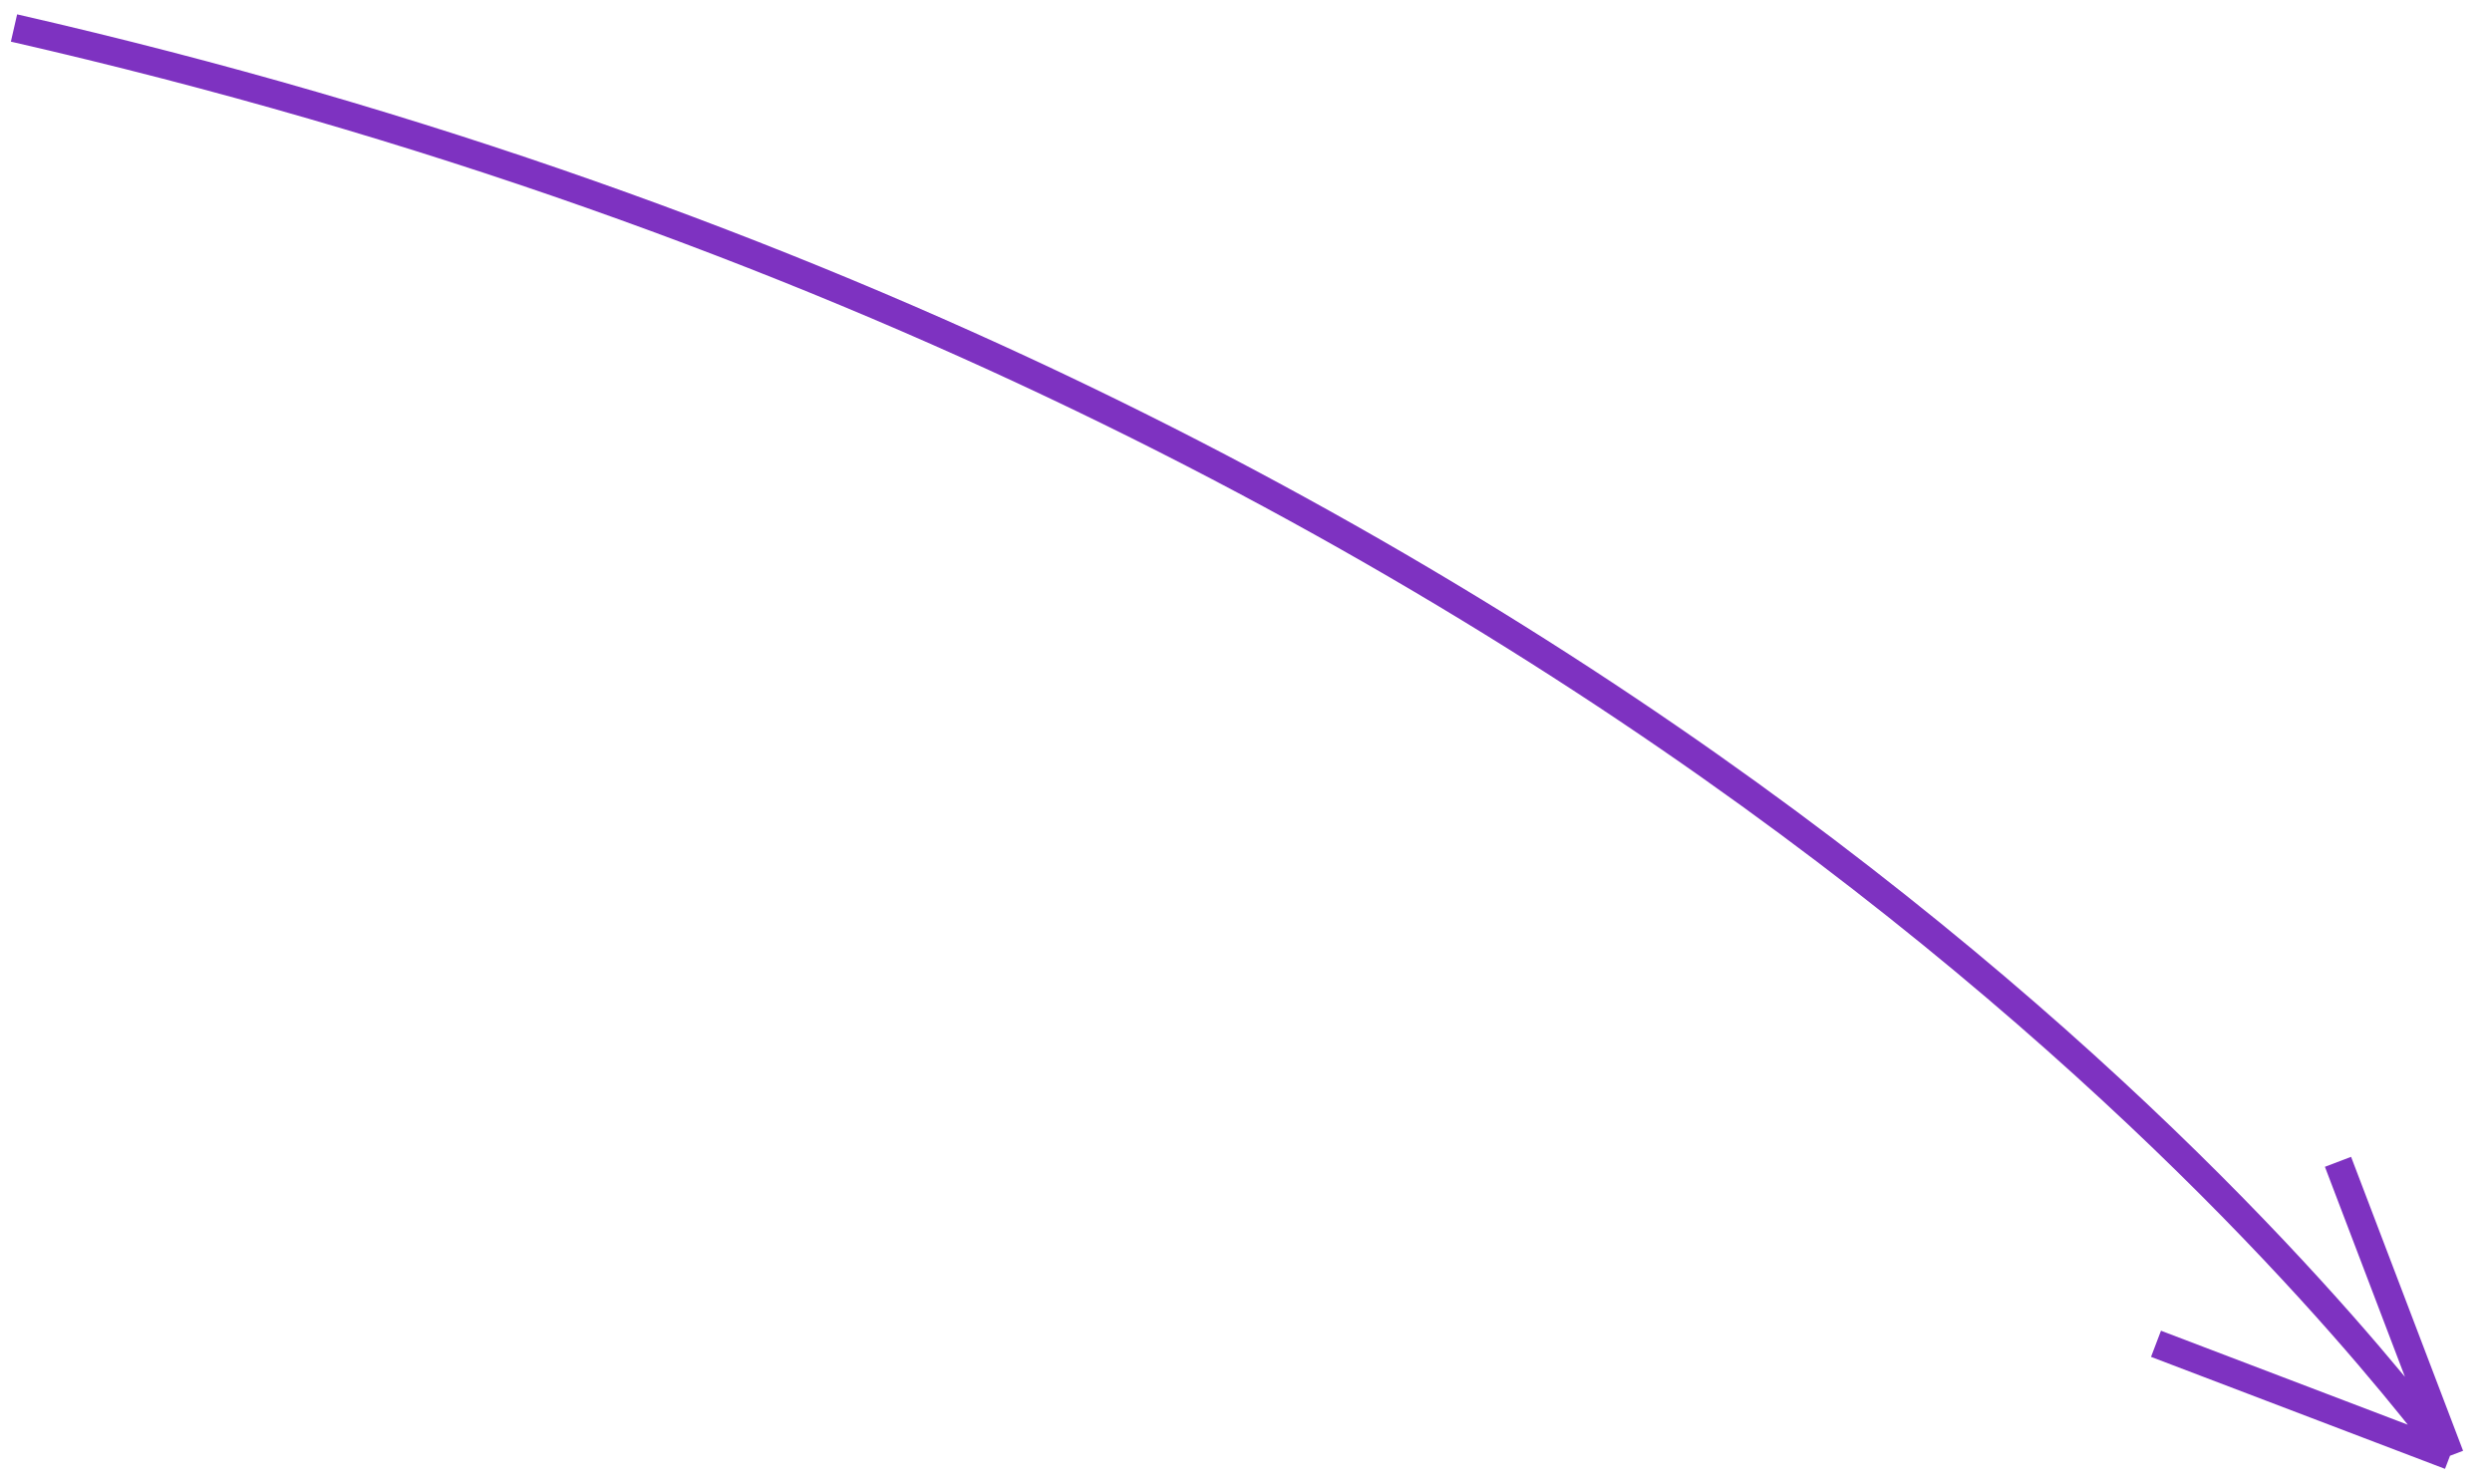 <?xml version="1.0" encoding="UTF-8"?> <svg xmlns="http://www.w3.org/2000/svg" width="89" height="53" viewBox="0 0 89 53" fill="none"> <path d="M0.5 1C59.5 14.5 85.035 48.863 87.5 52M87.5 52L83.5 41.5M87.5 52L77 48" stroke="#7E32C1"></path> </svg> 